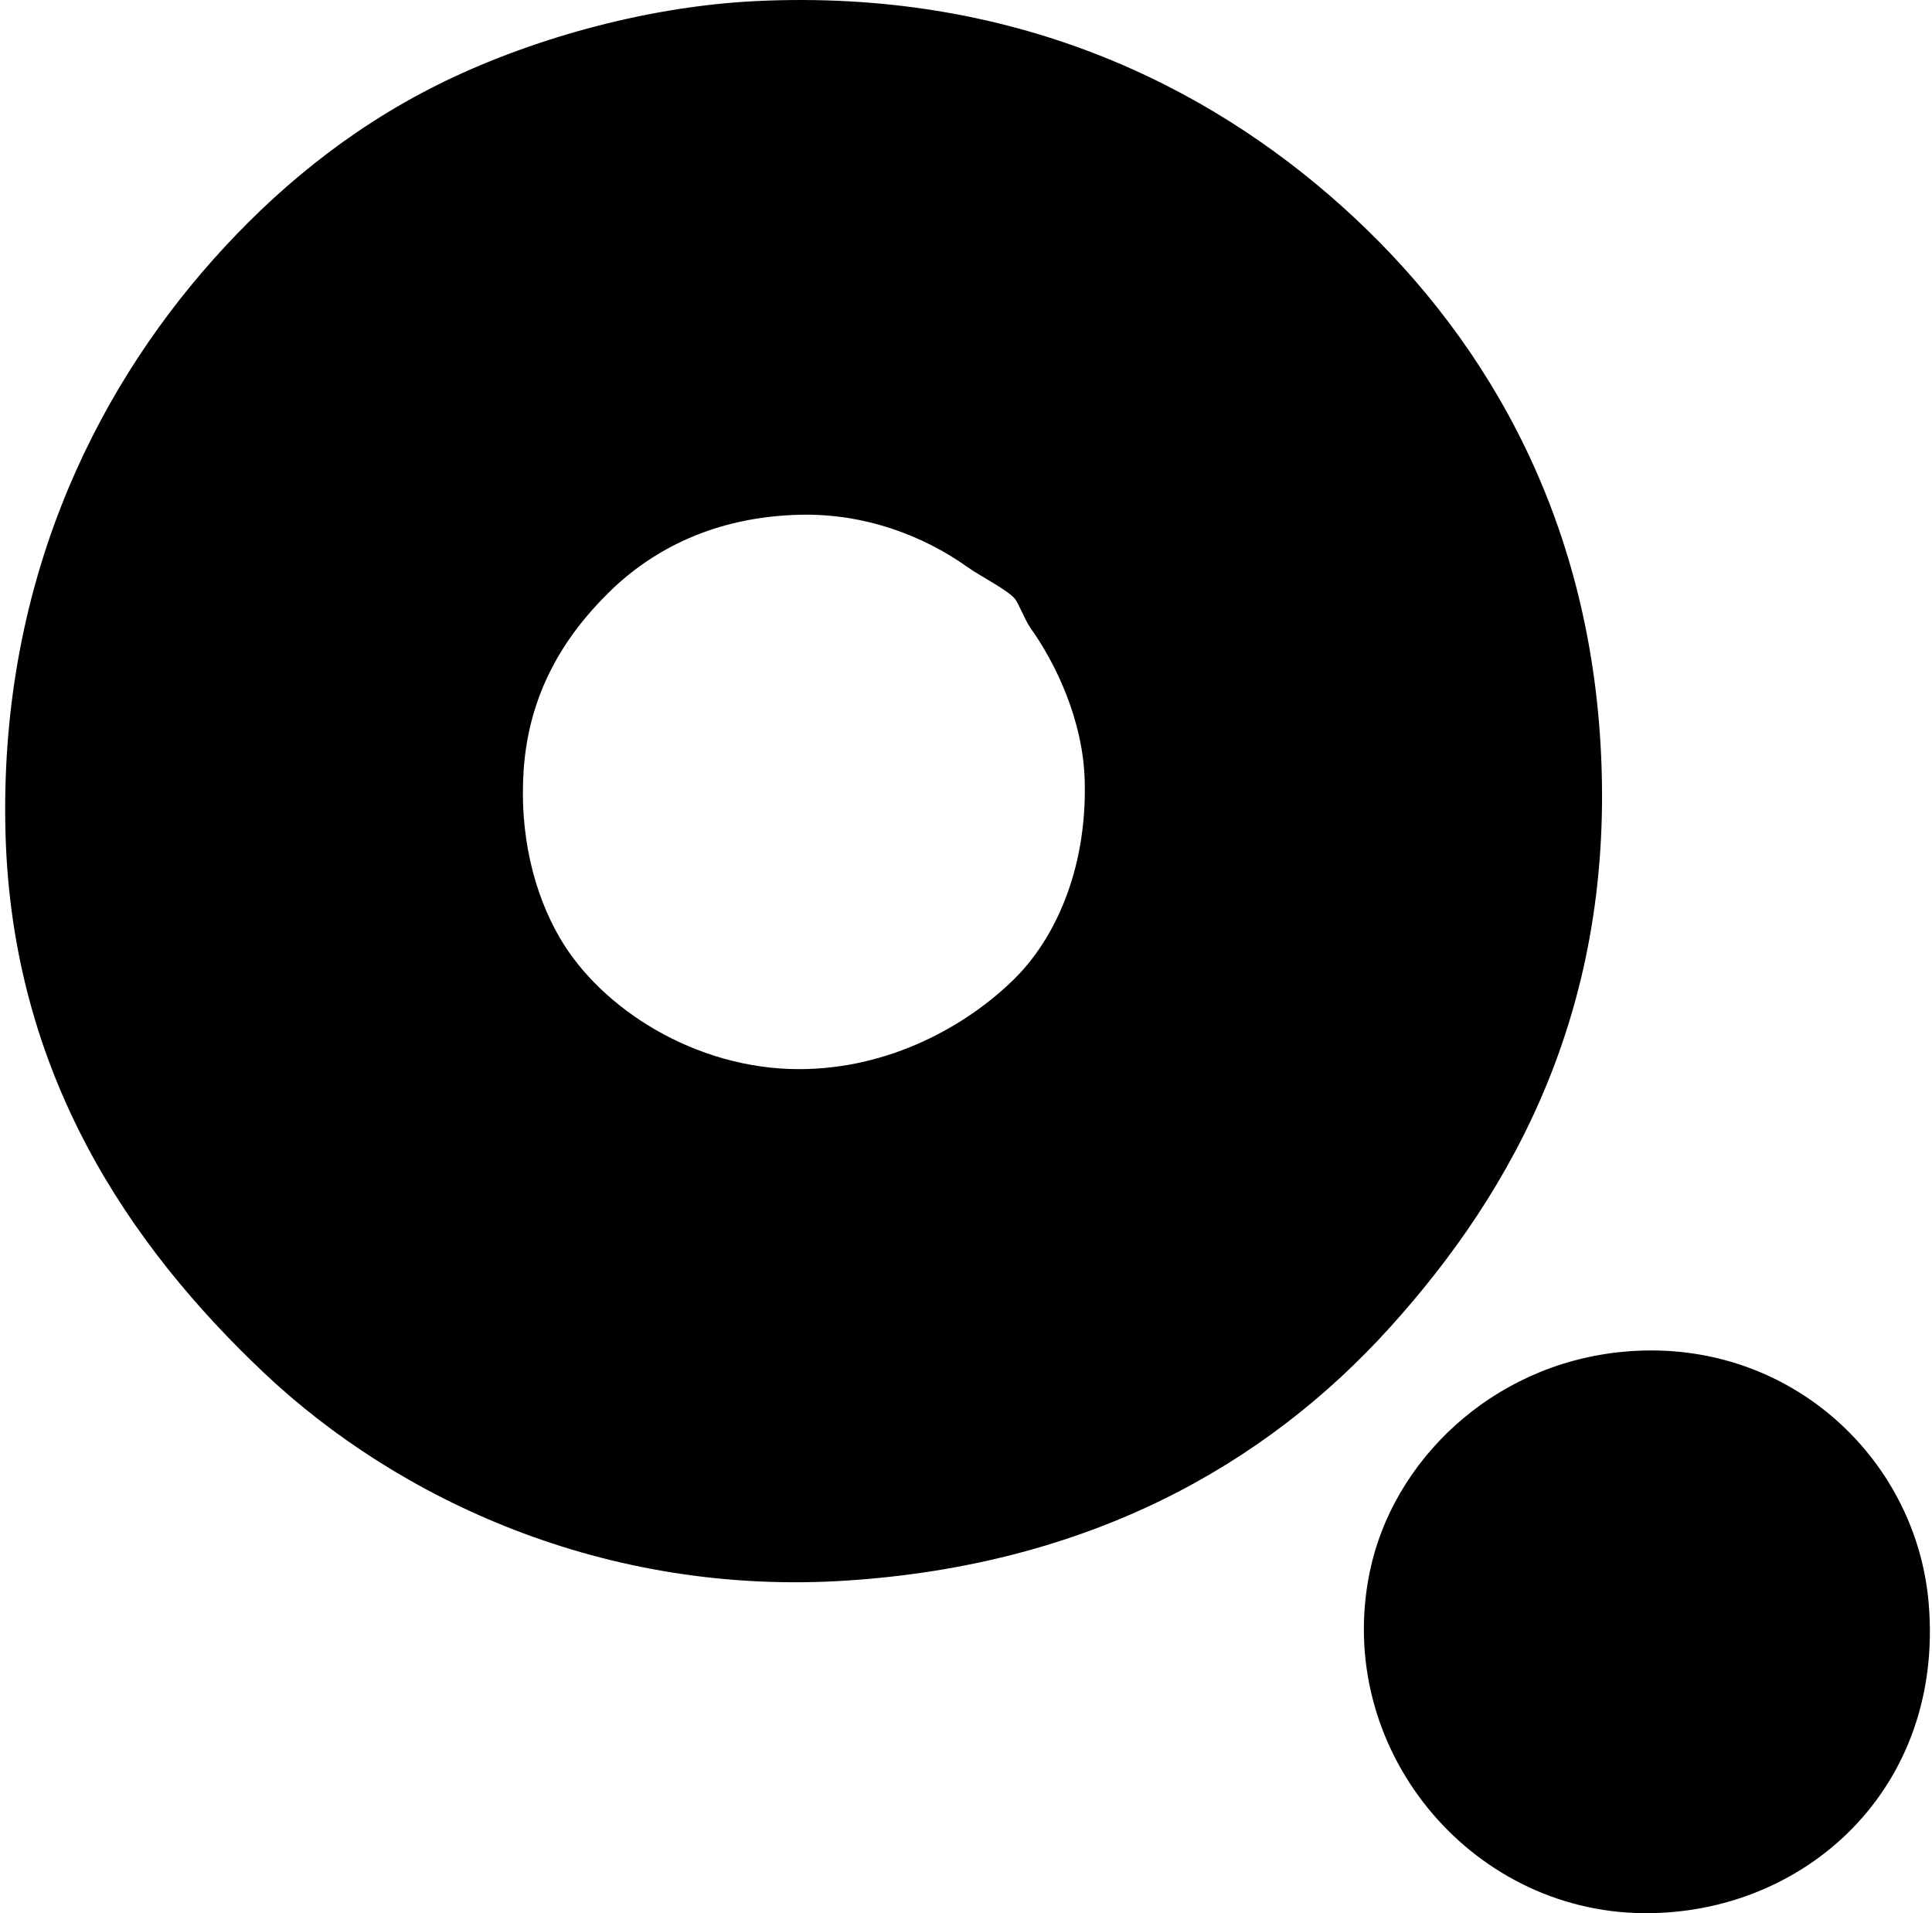 <svg xmlns="http://www.w3.org/2000/svg" width="202" height="200" fill="none" viewBox="0 0 202 200">
  <path fill="#000" fill-rule="evenodd" d="M79.115.11c26.673-1.27 46.951 8.646 61.269 21.527 14.096 12.68 25.531 31.058 26.967 56.3 1.553 27.315-9.063 46.474-21.999 60.796-13.141 14.546-31.614 24.836-56.774 26.493-25.37 1.673-47.058-8.534-61.032-21.762C13.608 130.268 1.274 112.369.577 87.162c-.704-25.574 8.984-45.766 21.764-60.085 6.267-7.02 13.917-13.473 23.42-18.214C54.742 4.378 67.067.682 79.115.11ZM63.738 61.85c-4.741 4.641-8.443 10.572-8.99 18.688-.447 6.667 1.044 12.792 3.785 17.506 4.294 7.385 14.175 13.743 25.075 13.721 9.364-.019 17.445-4.487 22.474-9.461 4.085-4.041 7.552-11.168 7.334-20.58-.147-6.4-3.03-12.368-5.678-16.085-.616-.869-1.23-2.603-1.656-3.077-.901-.996-3.51-2.275-4.968-3.31-4.564-3.248-10.715-5.608-17.506-5.44-8.856.213-15.357 3.622-19.87 8.038Zm105.742 79.483c17.188-1.741 30.862 10.891 32.172 26.257 1.658 19.431-12.991 32.549-29.806 32.409-18.264-.152-32.435-17.344-28.623-35.72 2.378-11.476 12.628-21.567 26.257-22.946Z" clip-rule="evenodd"/>
</svg>
